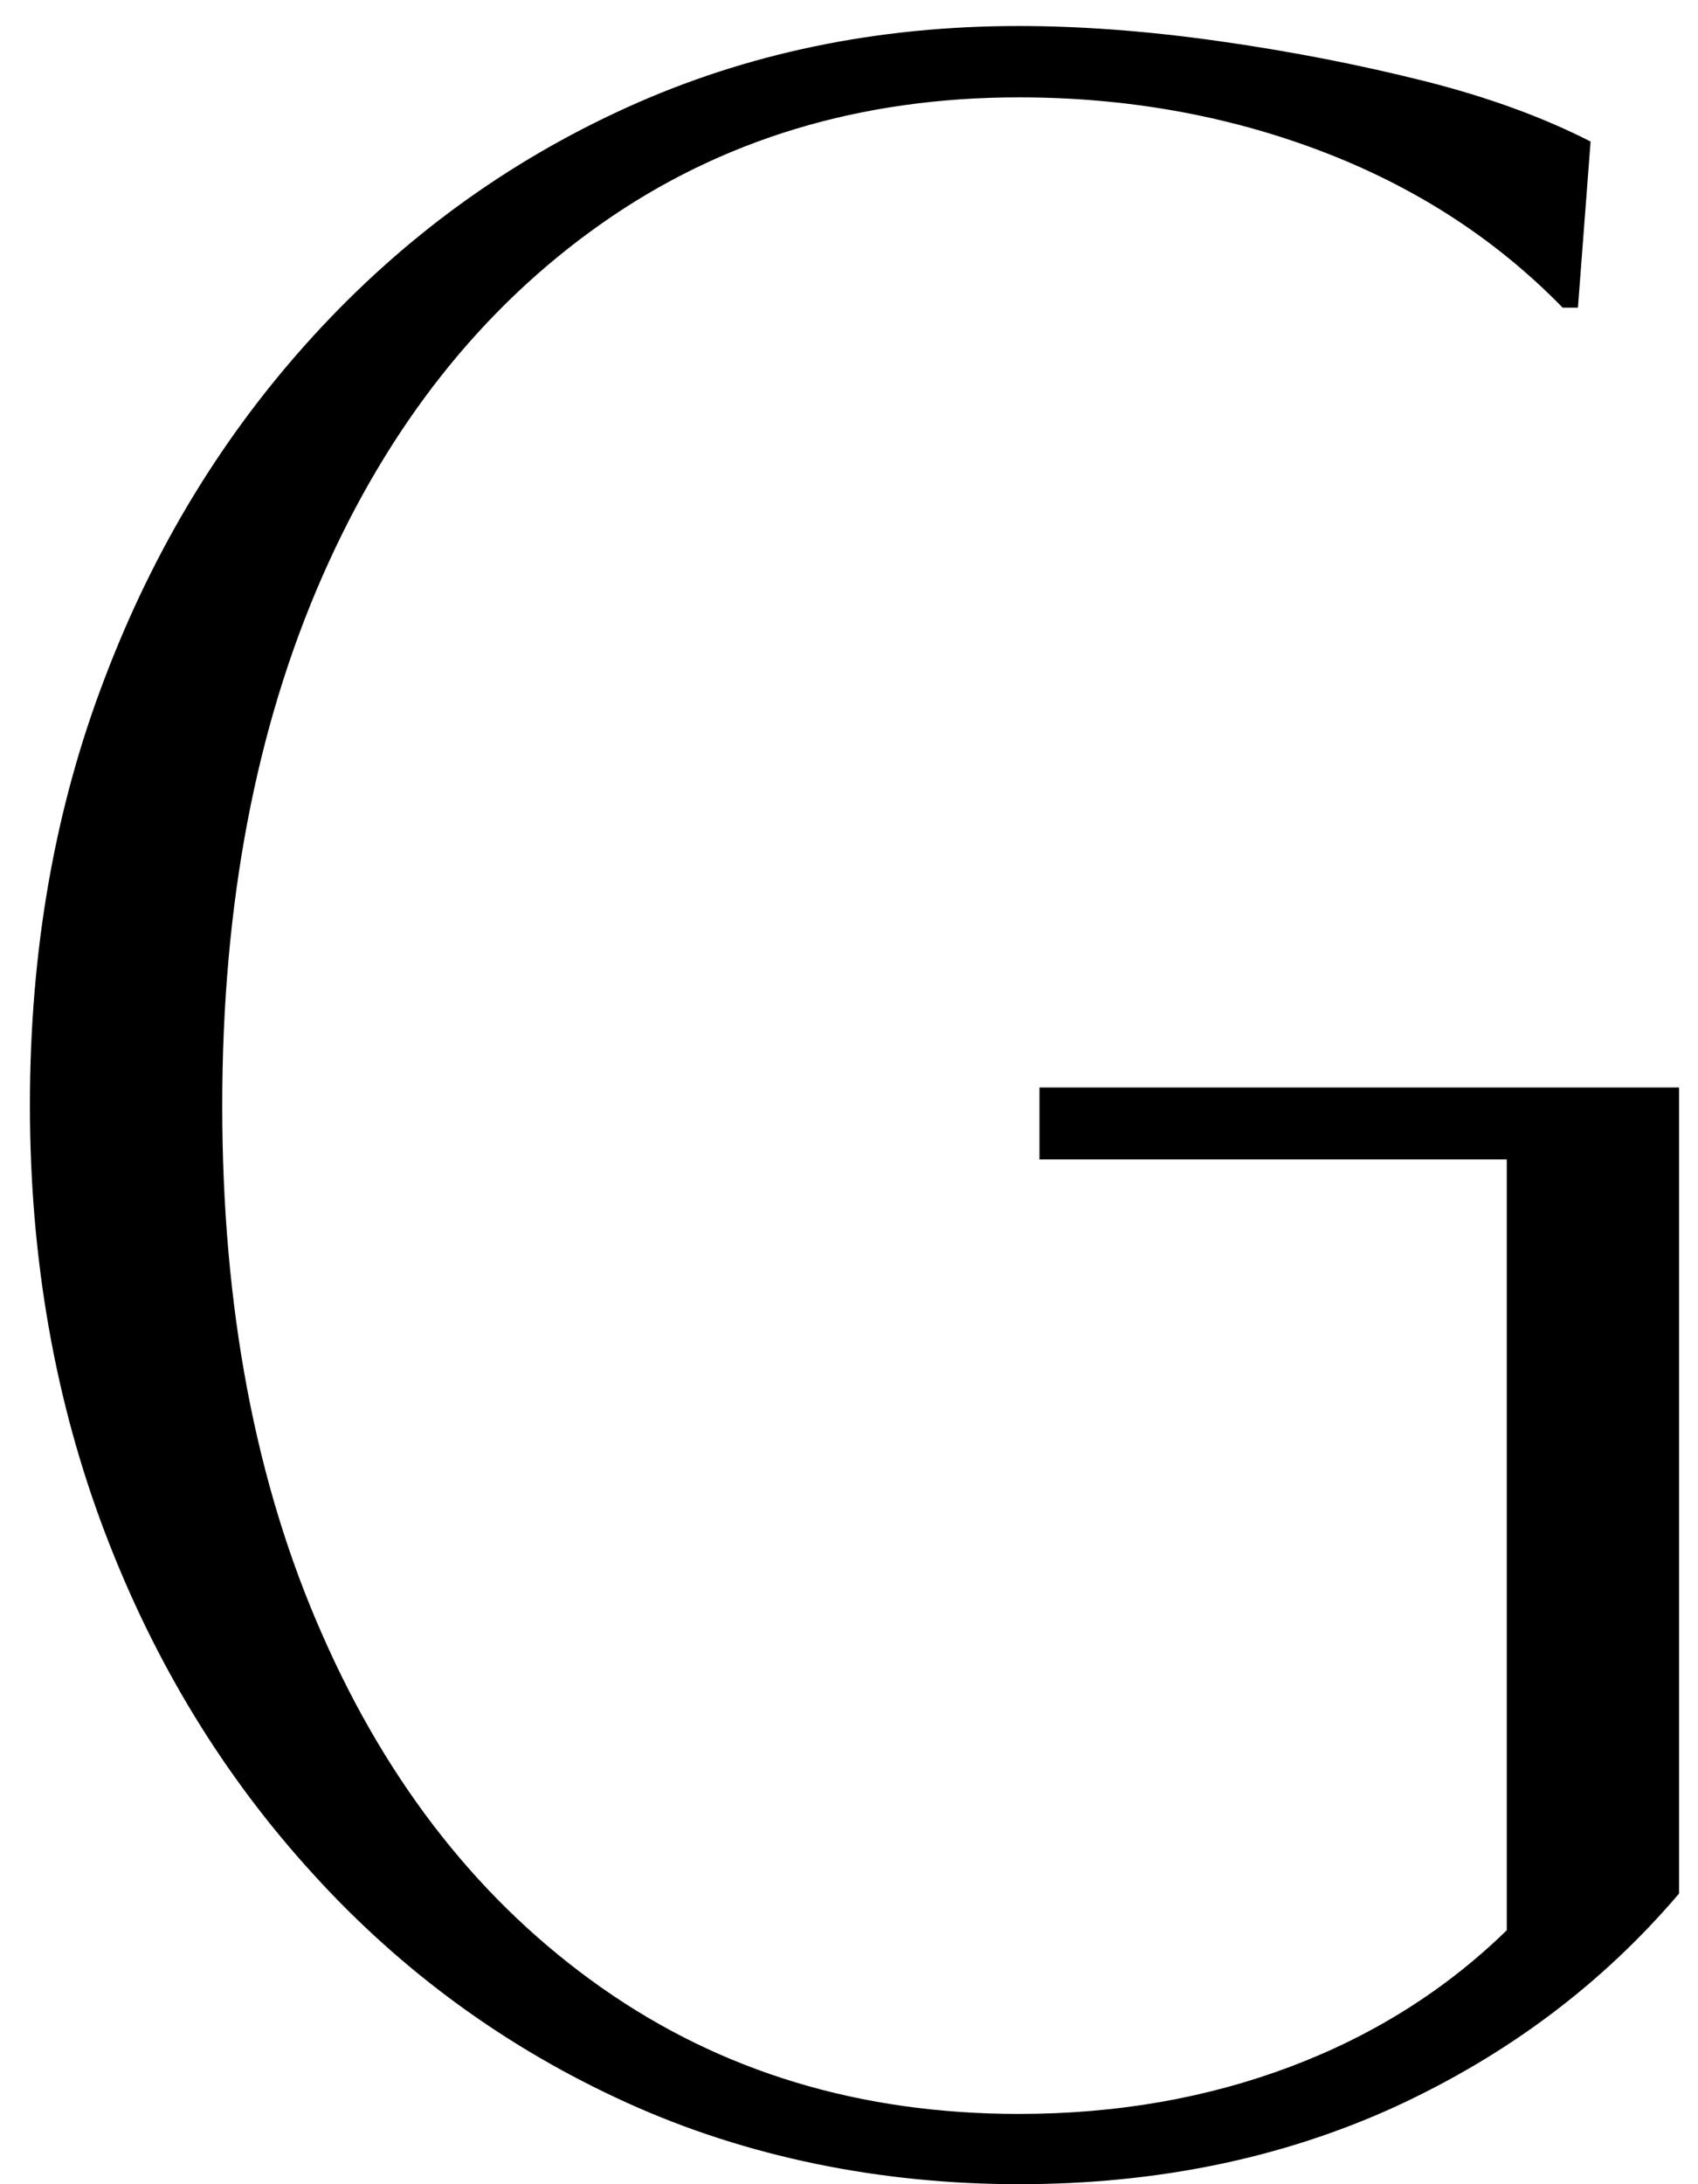 <svg width="42" height="54" viewBox="0 0 42 54" fill="none" xmlns="http://www.w3.org/2000/svg">
<path d="M25.711 28.651V26.887H41.532V46.814C39.616 49.065 37.27 50.815 34.495 52.092C31.719 53.355 28.63 54 25.202 54C21.775 54 18.465 53.329 15.506 51.986C12.548 50.644 9.954 48.762 7.752 46.34C5.536 43.918 3.816 41.102 2.591 37.877C1.366 34.653 0.74 31.138 0.74 27.322C0.74 23.505 1.353 19.991 2.591 16.766C3.816 13.541 5.536 10.725 7.752 8.303C9.967 5.881 12.548 3.999 15.506 2.657C18.465 1.314 21.697 0.643 25.202 0.643C26.701 0.643 28.343 0.762 30.116 1.012C31.888 1.262 33.582 1.591 35.211 1.999C36.84 2.407 38.209 2.92 39.343 3.499L39.03 7.606H38.652C36.984 5.895 34.977 4.605 32.644 3.723C30.311 2.841 27.822 2.407 25.202 2.407C21.28 2.407 17.839 3.447 14.881 5.526C11.922 7.606 9.615 10.514 7.973 14.252C6.331 17.99 5.497 22.346 5.497 27.335C5.497 32.323 6.318 36.679 7.973 40.417C9.615 44.155 11.922 47.064 14.881 49.143C17.839 51.223 21.28 52.263 25.202 52.263C27.626 52.263 29.868 51.868 31.927 51.091C33.986 50.315 35.772 49.183 37.27 47.722V28.664H25.698L25.711 28.651Z" fill="black"/>
</svg>
